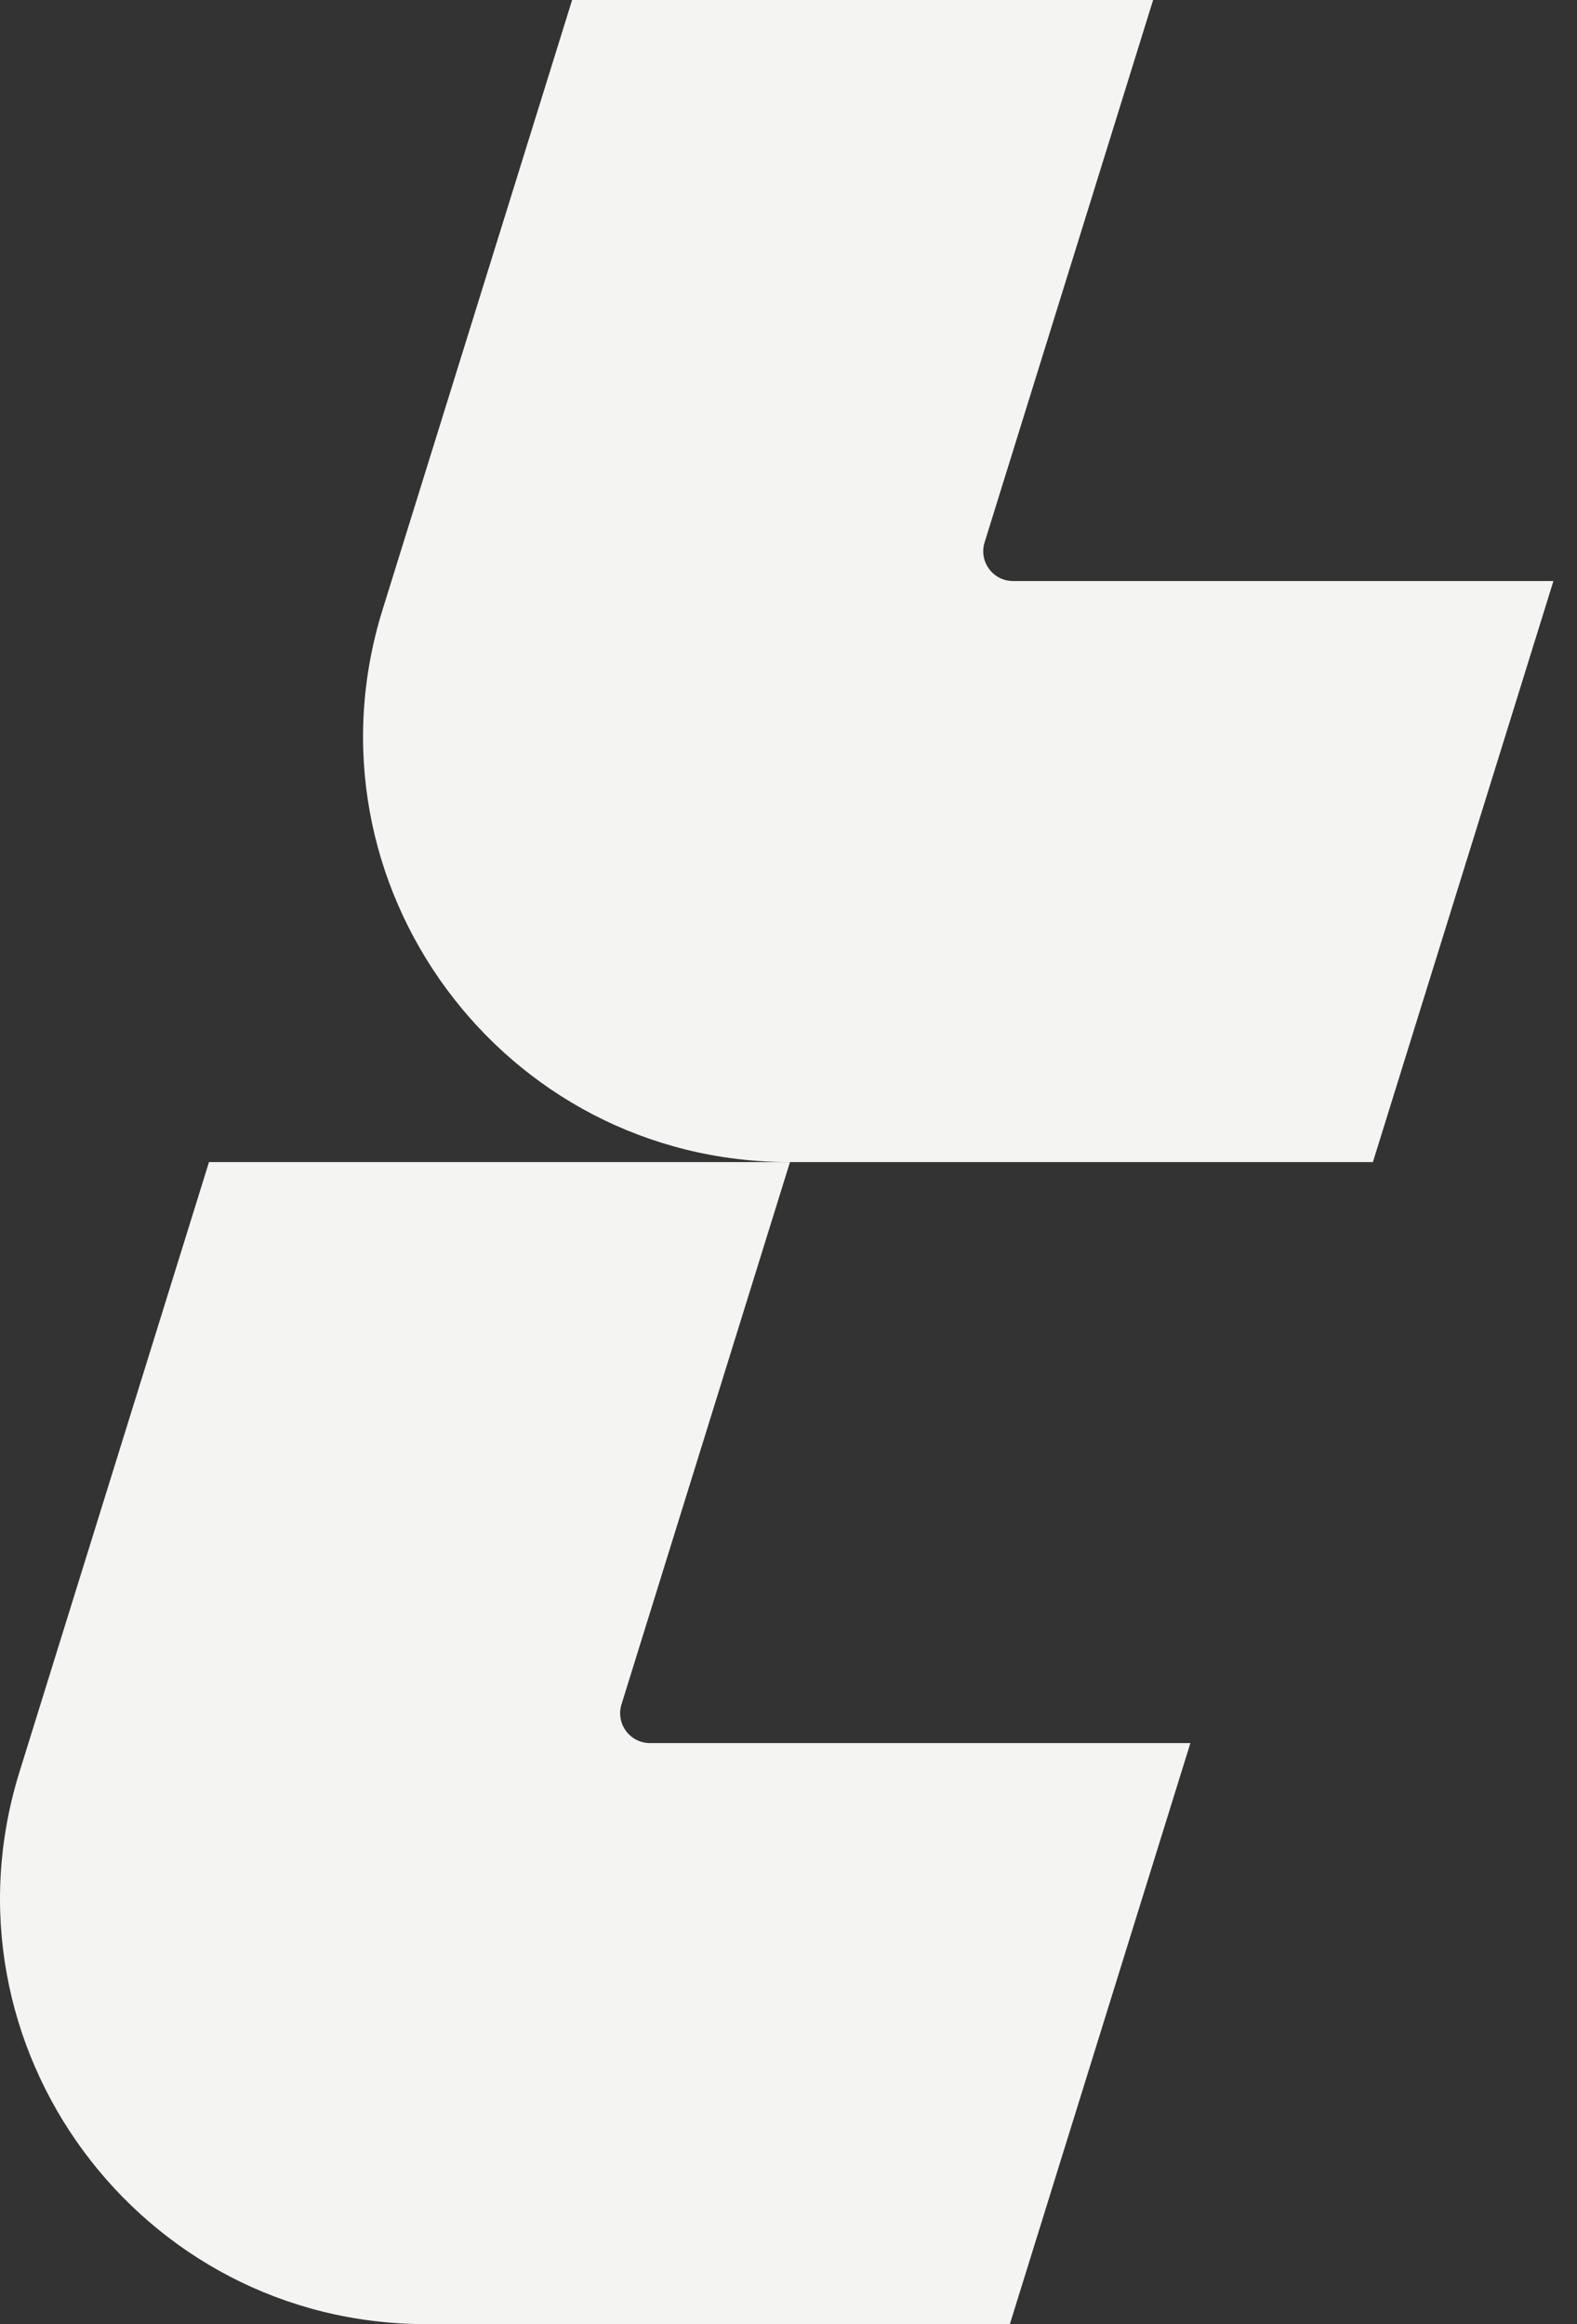 <svg xmlns="http://www.w3.org/2000/svg" width="19" height="28" viewBox="0 0 19 28" fill="none"><rect x="0" y="0" width="19" height="28" fill="#333333" stroke="none"/><g clip-path="url(#clip0_1148_815)"><path d="M18.716 7L16.541 14H9.509C6.051 14 3.582 10.649 4.609 7.346L6.893 0H13.893L11.863 6.533C11.79 6.765 11.963 7 12.206 7H18.718H18.716Z" fill="#F4F4F2"></path><path d="M14.342 21L12.167 28H5.135C1.677 28 -0.792 24.649 0.235 21.346L2.518 14H9.518L7.488 20.533C7.416 20.765 7.589 21 7.832 21H14.343H14.342Z" fill="#F4F4F2"></path><path d="M37.481 10.896V27.982H33.341V10.896H26.671V6.995H44.152V10.896H37.481Z" fill="#F4F4F2"></path><path d="M53.025 17.897C52.578 17.808 52.191 17.777 51.834 17.777C49.809 17.777 48.051 17.996 48.051 21.154V27.982H44.091V13.967H47.933V16.141C48.826 14.205 50.851 13.847 52.102 13.847C52.429 13.847 52.727 13.877 53.025 13.907V17.898V17.897Z" fill="#F4F4F2"></path><path d="M59.571 6.954C60.94 6.954 62.013 8.056 62.013 9.426C62.013 10.795 60.941 11.838 59.571 11.838C58.2 11.838 57.128 10.736 57.128 9.426C57.128 8.116 58.231 6.954 59.571 6.954ZM57.606 27.982V14H61.566V27.982H57.606Z" fill="#F4F4F2"></path><path d="M66.177 28V7H70.138V28H66.177Z" fill="#F4F4F2"></path><path d="M89.56 20.505C89.56 24.841 86.373 28 82.151 28C77.93 28 74.743 24.841 74.743 20.505C74.743 16.169 77.93 13.01 82.151 13.01C86.373 13.01 89.56 16.14 89.56 20.505ZM85.741 20.505C85.741 17.835 84.017 16.484 82.151 16.484C80.286 16.484 78.562 17.834 78.562 20.505C78.562 23.176 80.286 24.526 82.151 24.526C84.017 24.526 85.741 23.176 85.741 20.505Z" fill="#F4F4F2"></path><path d="M107.475 20.505C107.475 24.841 104.288 28 100.066 28C95.845 28 92.658 24.841 92.658 20.505C92.658 16.169 95.845 13.01 100.066 13.01C104.288 13.01 107.475 16.14 107.475 20.505ZM103.657 20.505C103.657 17.835 101.934 16.484 100.068 16.484C98.202 16.484 96.479 17.834 96.479 20.505C96.479 23.176 98.202 24.526 100.068 24.526C101.934 24.526 103.657 23.176 103.657 20.505Z" fill="#F4F4F2"></path></g><defs><clipPath id="clip0_1148_815"><rect width="19" height="28" fill="white"></rect></clipPath></defs></svg>